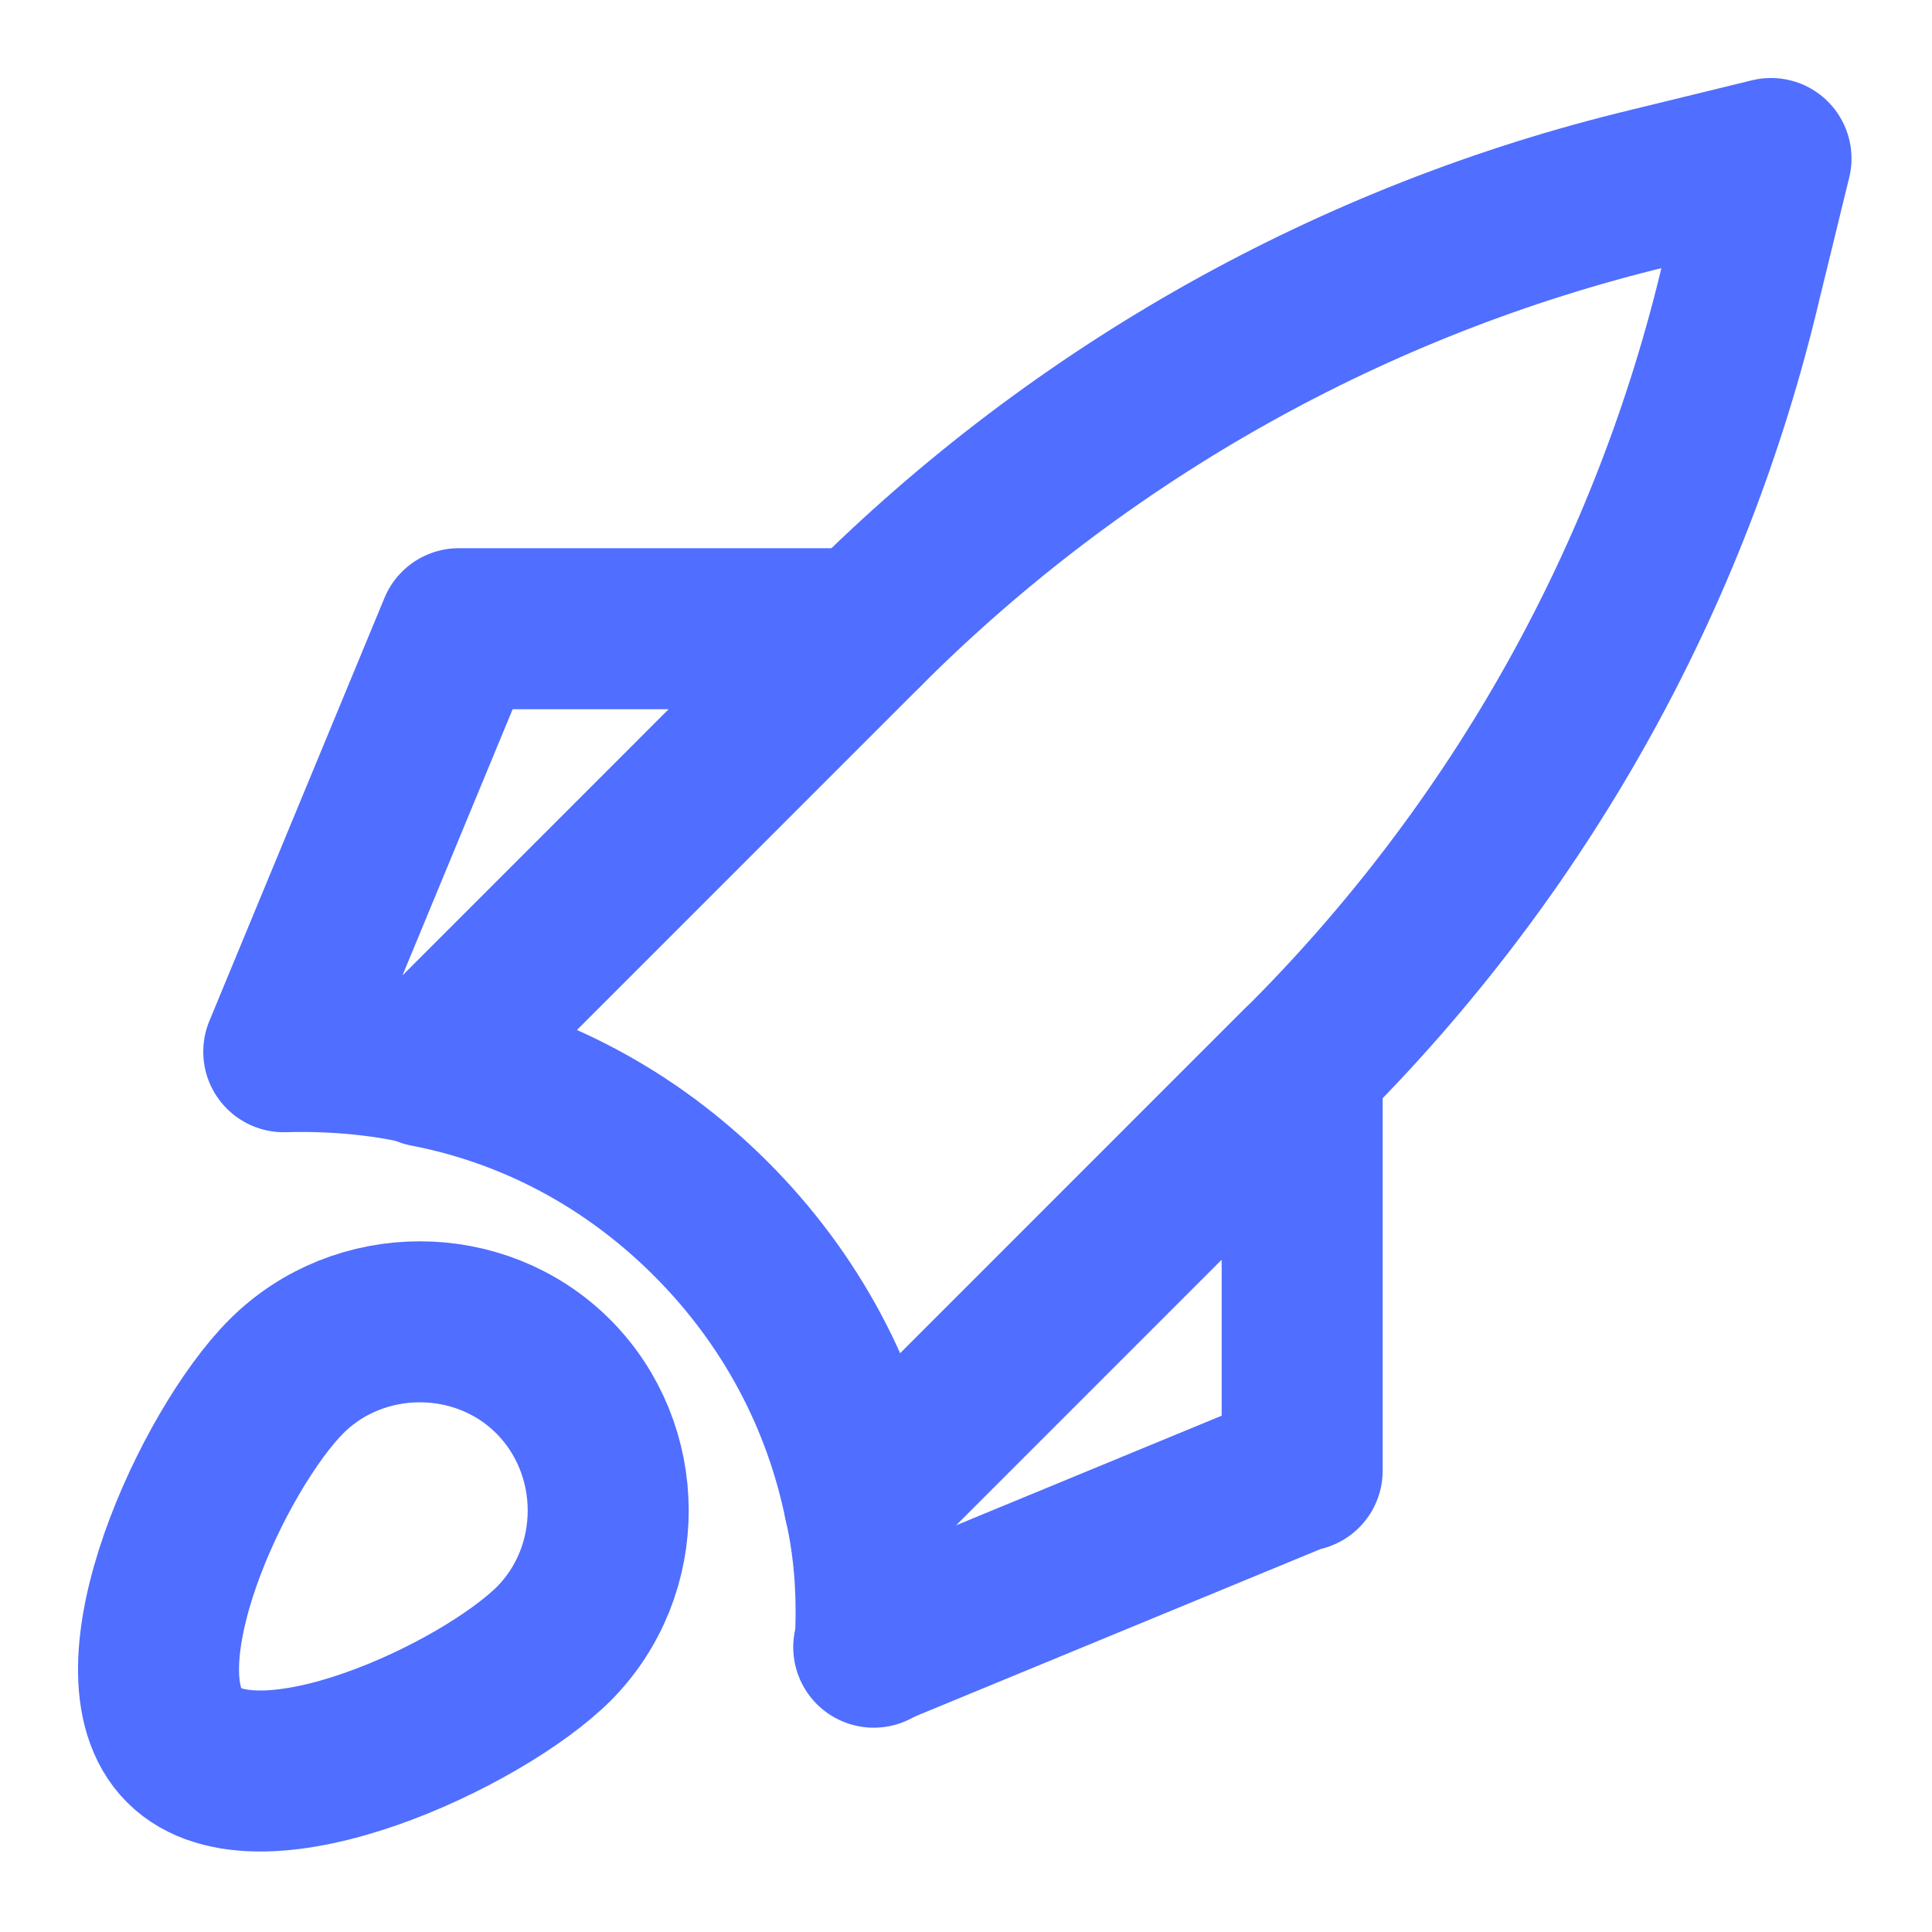 <?xml version="1.0" encoding="UTF-8"?> <svg xmlns="http://www.w3.org/2000/svg" width="24" height="24" viewBox="0 0 24 24" fill="none"><mask id="mask0_54_300" style="mask-type:alpha" maskUnits="userSpaceOnUse" x="0" y="0" width="24" height="24"><rect width="24" height="24" fill="#D9D9D9"></rect></mask><g mask="url(#mask0_54_300)"><path d="M16.176 13.232L10.737 18.671C10.47 17.365 9.834 16.144 8.83 15.14C7.826 14.136 6.604 13.5 5.299 13.249L10.737 7.81C13.432 5.115 16.812 3.224 20.494 2.337L22 1.969L21.632 3.475C20.762 7.174 18.871 10.554 16.16 13.249L16.176 13.232Z" stroke="#506EFF" stroke-width="2" stroke-linecap="round" stroke-linejoin="round"></path><path d="M16.143 18.269L10.871 20.445C10.905 19.859 10.871 19.256 10.738 18.671L16.176 13.232V18.269H16.143Z" stroke="#506EFF" stroke-width="2" stroke-linecap="round" stroke-linejoin="round"></path><path d="M10.854 20.462L10.871 20.445" stroke="#506EFF" stroke-width="2" stroke-linecap="round" stroke-linejoin="round"></path><path d="M10.737 7.793L5.299 13.232C4.73 13.098 4.11 13.048 3.525 13.065L5.7 7.81H10.737V7.793Z" stroke="#506EFF" stroke-width="2" stroke-linecap="round" stroke-linejoin="round"></path><path d="M6.888 20.411C5.985 21.315 3.207 22.604 2.286 21.683C1.366 20.763 2.654 18.001 3.558 17.098C4.462 16.194 5.968 16.194 6.871 17.098C7.775 18.001 7.792 19.508 6.871 20.428L6.888 20.411Z" stroke="#506EFF" stroke-width="2" stroke-linecap="round" stroke-linejoin="round"></path></g></svg> 